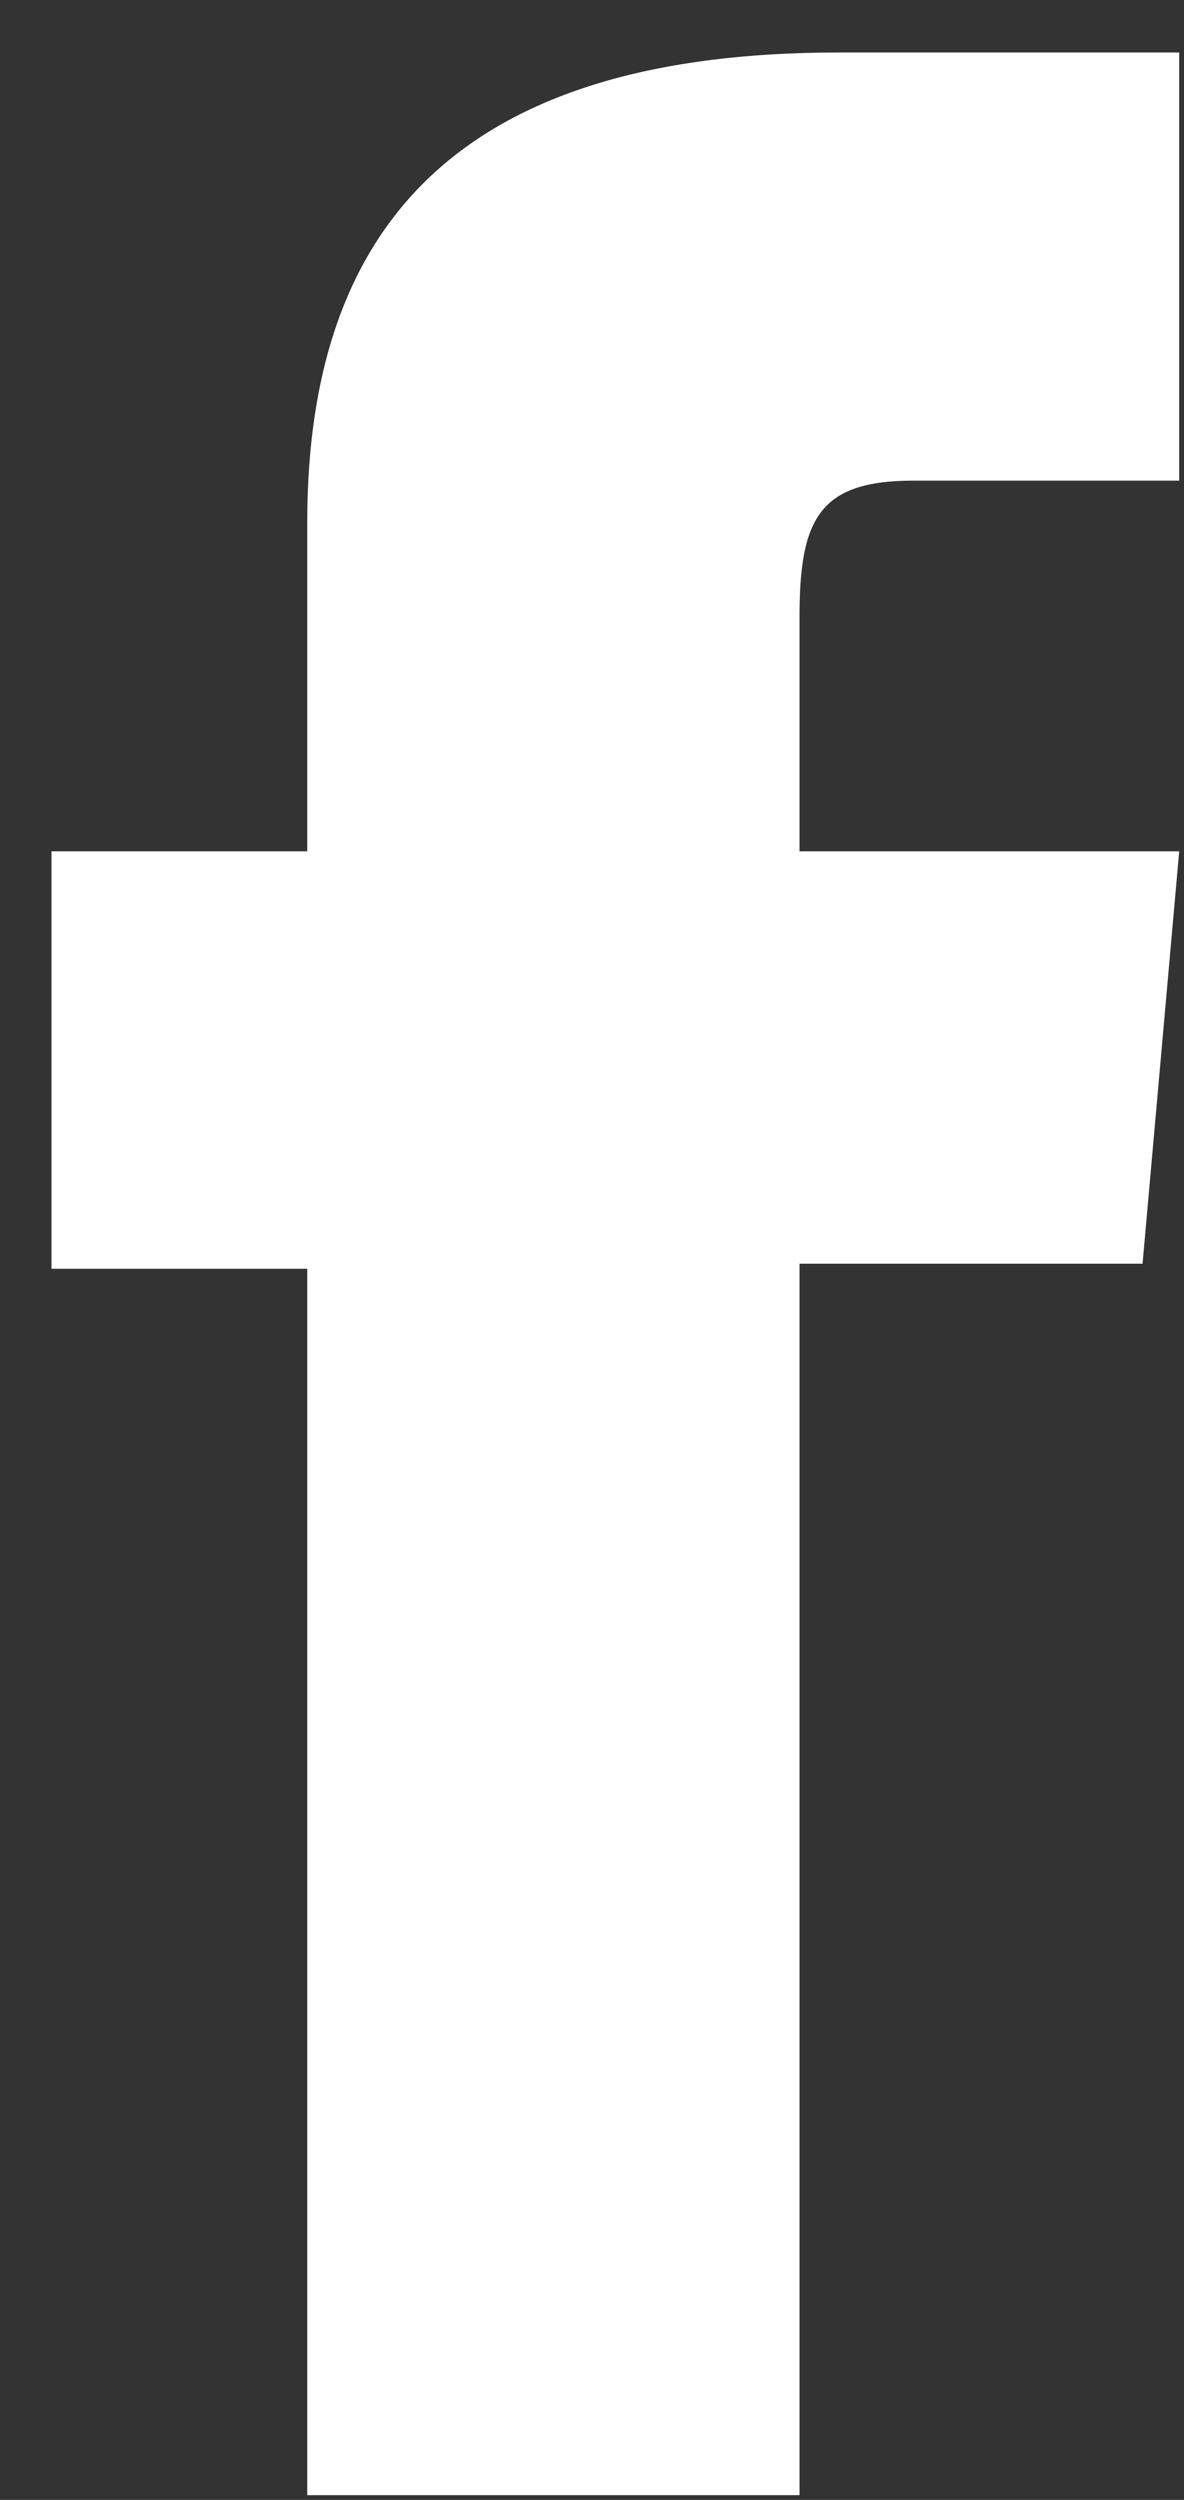 <svg width="18" height="38" viewBox="0 0 18 38" fill="none" xmlns="http://www.w3.org/2000/svg">
<rect x="0" y="0" width="18" height="38" fill="#333333" stroke="none"/>
<path d="M4.68 37.928H12.155V19.209H17.37L17.927 12.941H12.155V9.37C12.155 7.888 12.455 7.306 13.885 7.306H17.927V0.798H12.746C7.18 0.798 4.671 3.247 4.671 7.94V12.941H0.783V19.286H4.671V37.928H4.68Z" fill="white"/>
</svg>
